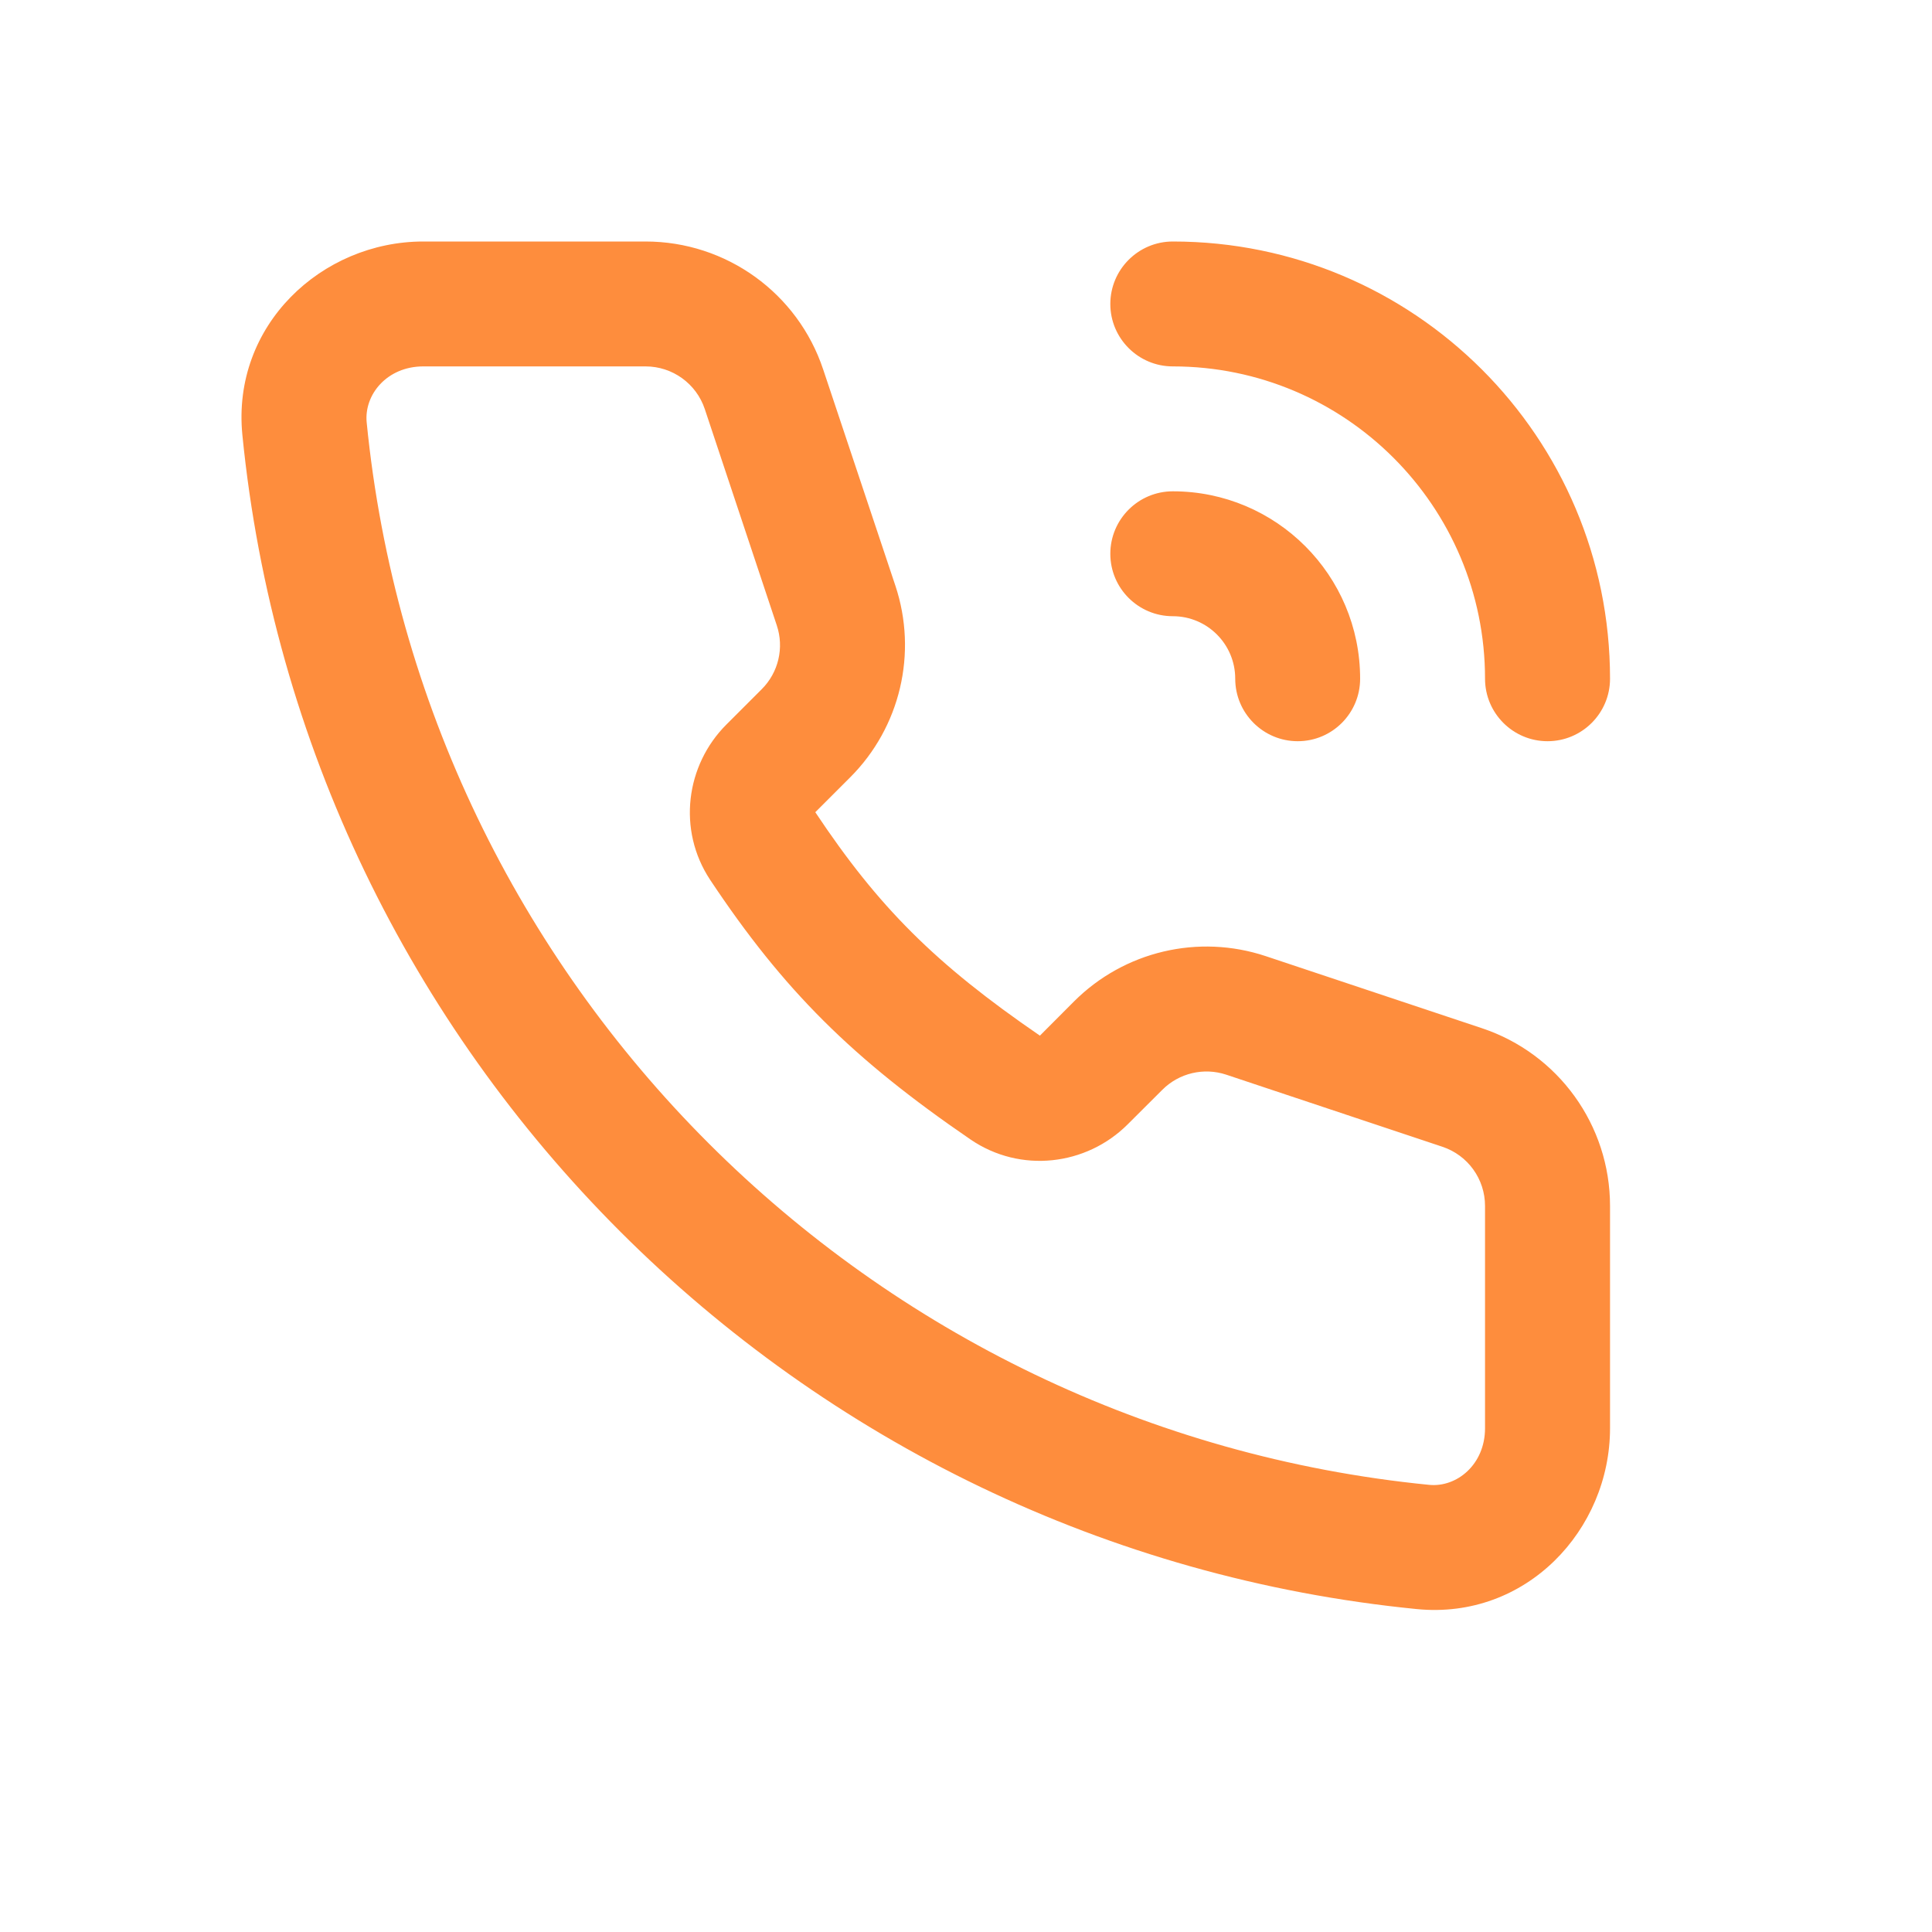 <svg width="20" height="20" viewBox="0 0 20 20" fill="none" xmlns="http://www.w3.org/2000/svg">
<path fill-rule="evenodd" clip-rule="evenodd" d="M4.382 3.793C4.005 3.793 3.767 4.087 3.796 4.374C4.371 10.178 8.989 14.796 14.793 15.371C15.08 15.4 15.373 15.161 15.373 14.785V12.484C15.373 12.206 15.196 11.959 14.931 11.871L12.694 11.125C12.462 11.048 12.206 11.108 12.033 11.281L11.674 11.639C11.246 12.067 10.564 12.149 10.047 11.796C8.824 10.959 8.112 10.252 7.352 9.109C7.009 8.591 7.099 7.92 7.52 7.5L7.886 7.134C8.059 6.961 8.119 6.705 8.041 6.473L7.296 4.235C7.208 3.971 6.961 3.793 6.683 3.793H4.382ZM2.509 4.502C2.397 3.368 3.33 2.5 4.382 2.5H6.683C7.518 2.5 8.259 3.034 8.522 3.826L9.269 6.063C9.501 6.76 9.32 7.529 8.8 8.048L8.44 8.408C9.093 9.389 9.68 9.977 10.765 10.721L11.118 10.367C11.638 9.847 12.406 9.666 13.103 9.898L15.341 10.644C16.133 10.908 16.667 11.649 16.667 12.484V14.785C16.667 15.837 15.799 16.77 14.665 16.657C8.248 16.022 3.145 10.919 2.509 4.502ZM11.494 3.147C11.494 2.79 11.784 2.5 12.141 2.5C14.64 2.5 16.667 4.526 16.667 7.026C16.667 7.383 16.377 7.673 16.02 7.673C15.663 7.673 15.373 7.383 15.373 7.026C15.373 5.241 13.926 3.793 12.141 3.793C11.784 3.793 11.494 3.503 11.494 3.147ZM11.494 5.733C11.494 5.376 11.784 5.086 12.141 5.086C13.212 5.086 14.08 5.955 14.08 7.026C14.08 7.383 13.791 7.673 13.434 7.673C13.077 7.673 12.787 7.383 12.787 7.026C12.787 6.669 12.498 6.379 12.141 6.379C11.784 6.379 11.494 6.09 11.494 5.733Z" fill="#FE8D3D"/>
</svg>
